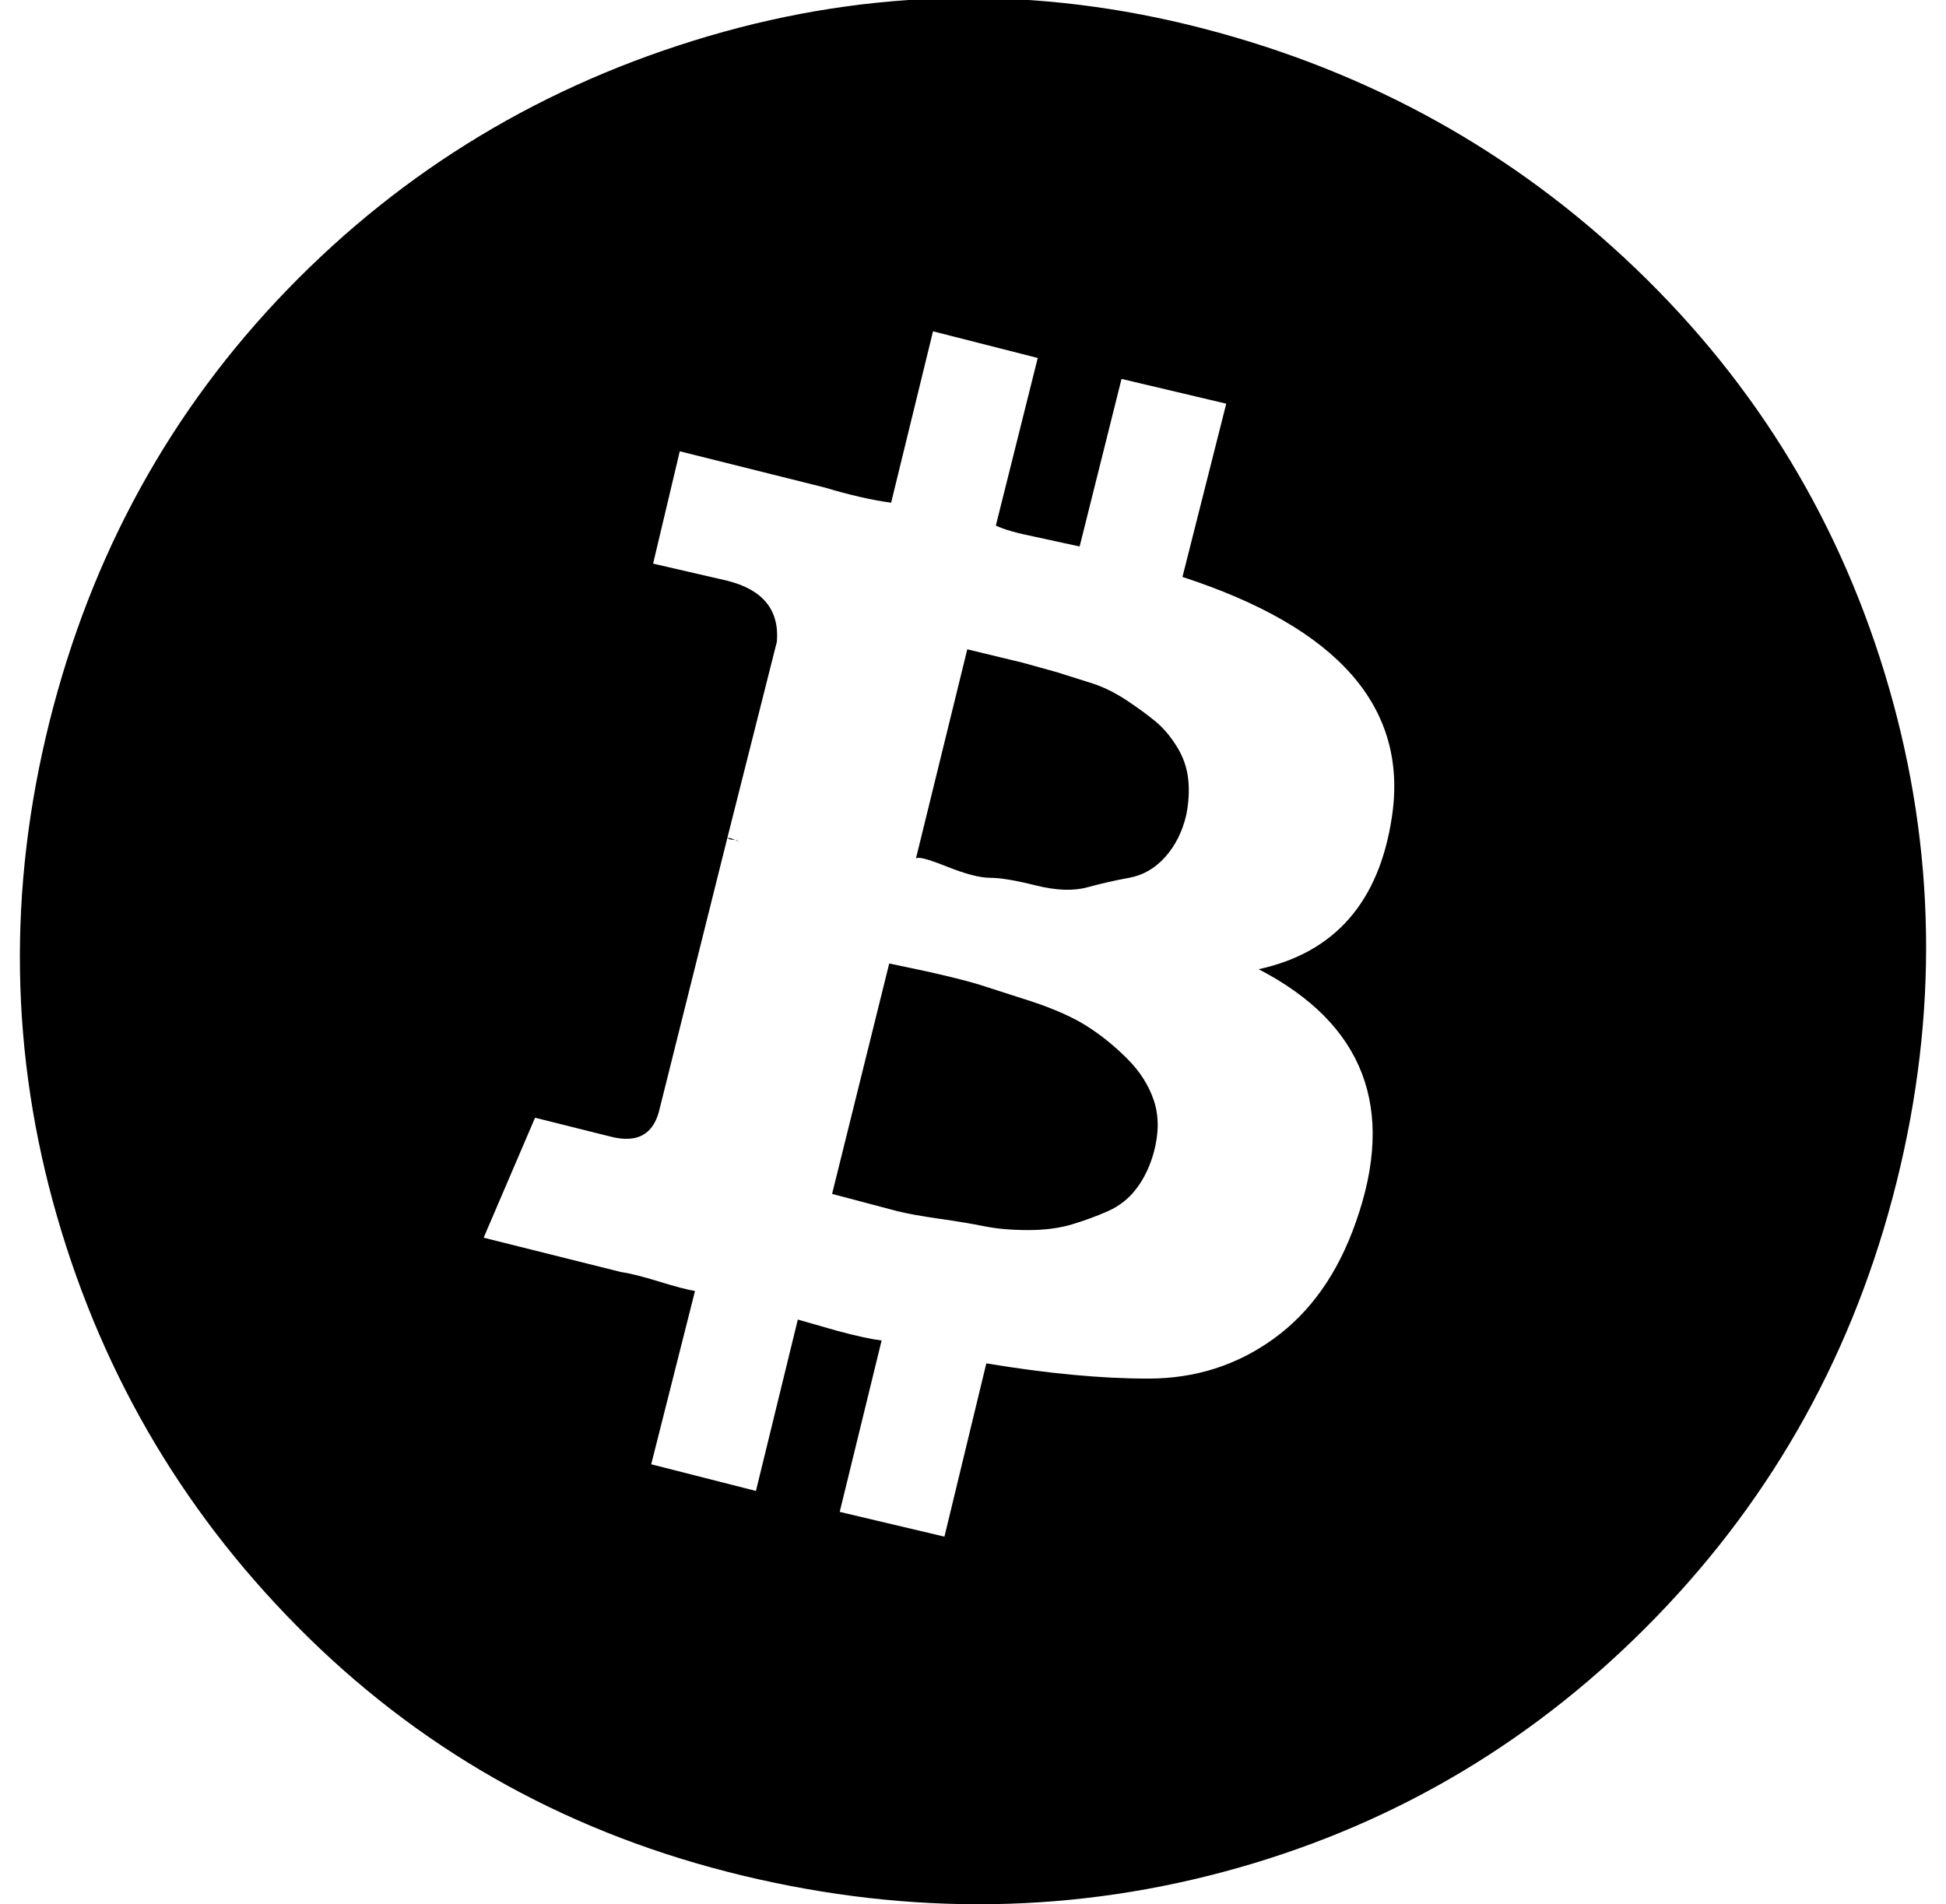 <?xml version="1.0" standalone="no"?>
<!DOCTYPE svg PUBLIC "-//W3C//DTD SVG 1.1//EN" "http://www.w3.org/Graphics/SVG/1.1/DTD/svg11.dtd" >
<svg xmlns="http://www.w3.org/2000/svg" xmlns:xlink="http://www.w3.org/1999/xlink" version="1.1" viewBox="-10 0 1022 1000">
   <path fill="currentColor"
d="M16 379q33 -132 125 -227t221 -133t260 -4t227 126t133 220t4 260t-126 228t-220 132t-260 4t-228 -125t-132 -221t-4 -260zM244 650l72 18q7 1 20 5t19 5l-23 91l55 14l22 -90l21 6q15 4 23 5l-22 90l55 13l22 -91q48 8 85 8t66 -21t43 -61q32 -90 -51 -133
q60 -13 70 -80q13 -86 -110 -126l23 -91l-55 -13l-22 88l-23 -5q-15 -3 -21 -6l22 -88l-55 -14l-22 90q-15 -2 -35 -8l-76 -19l-14 59l39 9q28 7 26 32l-26 103q2 0 6 2q-1 -1 -3 -1t-3 -1l-36 144q-5 18 -25 13l-40 -10zM427 627l30 -121l19 4q18 4 28 7l28 9q18 6 29 13
t21 17t14 22t0 27q-3 11 -9 19t-15 12t-19 7t-23 3t-23 -2t-24 -4t-22 -4zM471 451l27 -110l29 7l18 5l19 6q9 3 18 9t15 11t11 13t6 17t-1 19q-3 13 -11 22t-19 11t-22 5t-27 -1t-24 -4t-23 -6t-16 -4z" />
</svg>
